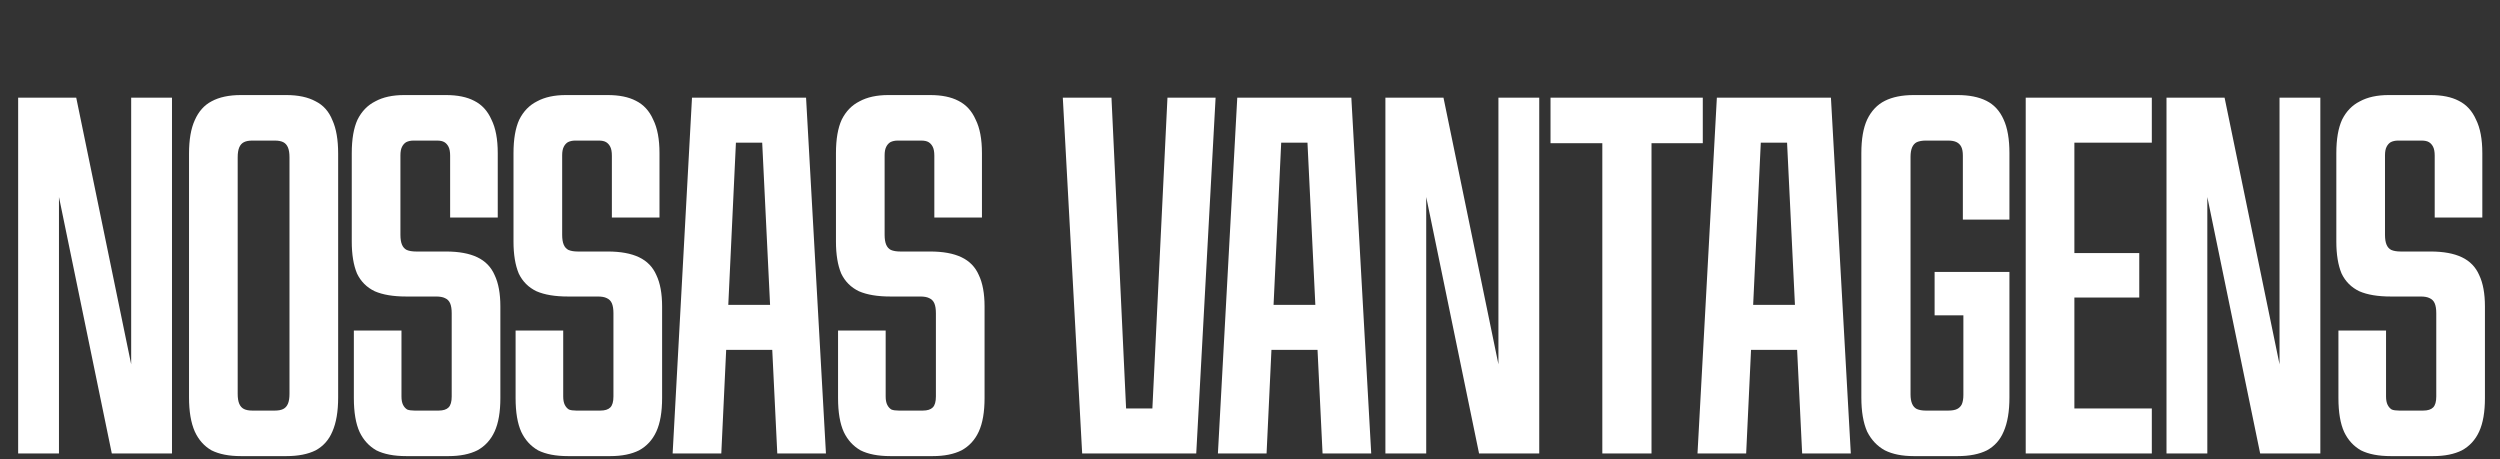 <?xml version="1.0" encoding="UTF-8"?> <svg xmlns="http://www.w3.org/2000/svg" width="430" height="79" viewBox="0 0 430 79" fill="none"><rect x="0" y="0" width="430" height="79" fill="#333333" stroke="none"/><path d="M3.122 16.8H13.112L25.352 76.2H22.562V16.8H29.582V78H19.232L6.992 18.6H10.142V78H3.122V16.8ZM41.422 78.45C39.382 78.45 37.702 78.12 36.382 77.46C35.122 76.74 34.162 75.66 33.502 74.22C32.842 72.72 32.512 70.77 32.512 68.37V26.43C32.512 24.03 32.842 22.11 33.502 20.67C34.162 19.17 35.122 18.09 36.382 17.43C37.702 16.71 39.382 16.35 41.422 16.35H49.252C51.292 16.35 52.972 16.71 54.292 17.43C55.612 18.09 56.572 19.17 57.172 20.67C57.832 22.11 58.162 24.03 58.162 26.43V68.37C58.162 70.77 57.832 72.72 57.172 74.22C56.572 75.66 55.612 76.74 54.292 77.46C52.972 78.12 51.292 78.45 49.252 78.45H41.422ZM47.272 70.62C47.872 70.62 48.352 70.53 48.712 70.35C49.072 70.17 49.342 69.87 49.522 69.45C49.702 69.03 49.792 68.46 49.792 67.74V27.06C49.792 26.34 49.702 25.77 49.522 25.35C49.342 24.93 49.072 24.63 48.712 24.45C48.352 24.27 47.872 24.18 47.272 24.18H43.402C42.802 24.18 42.322 24.27 41.962 24.45C41.602 24.63 41.332 24.93 41.152 25.35C40.972 25.77 40.882 26.34 40.882 27.06V67.74C40.882 68.46 40.972 69.03 41.152 69.45C41.332 69.87 41.602 70.17 41.962 70.35C42.322 70.53 42.802 70.62 43.402 70.62H47.272ZM69.863 78.45C67.763 78.45 66.053 78.12 64.733 77.46C63.473 76.74 62.513 75.69 61.853 74.31C61.193 72.87 60.863 70.92 60.863 68.46V56.85H69.053V68.19C69.053 68.79 69.143 69.27 69.323 69.63C69.503 69.99 69.743 70.26 70.043 70.44C70.343 70.56 70.763 70.62 71.303 70.62H75.443C76.223 70.62 76.793 70.44 77.153 70.08C77.513 69.72 77.693 69.09 77.693 68.19V53.88C77.693 53.16 77.603 52.59 77.423 52.17C77.243 51.75 76.943 51.45 76.523 51.27C76.163 51.09 75.653 51 74.993 51H69.863C67.643 51 65.843 50.7 64.463 50.1C63.083 49.44 62.063 48.42 61.403 47.04C60.803 45.6 60.503 43.77 60.503 41.55V26.34C60.503 23.94 60.833 22.02 61.493 20.58C62.213 19.14 63.233 18.09 64.553 17.43C65.873 16.71 67.523 16.35 69.503 16.35H76.703C78.683 16.35 80.303 16.68 81.563 17.34C82.883 18 83.873 19.08 84.533 20.58C85.253 22.02 85.613 23.94 85.613 26.34V37.41H77.423V26.79C77.423 26.13 77.333 25.62 77.153 25.26C76.973 24.9 76.733 24.63 76.433 24.45C76.133 24.27 75.713 24.18 75.173 24.18H71.123C70.643 24.18 70.223 24.27 69.863 24.45C69.563 24.63 69.323 24.9 69.143 25.26C68.963 25.62 68.873 26.1 68.873 26.7V40.38C68.873 41.1 68.963 41.67 69.143 42.09C69.323 42.51 69.593 42.81 69.953 42.99C70.373 43.17 70.913 43.26 71.573 43.26H76.703C78.923 43.26 80.723 43.59 82.103 44.25C83.483 44.91 84.473 45.93 85.073 47.31C85.733 48.69 86.063 50.49 86.063 52.71V68.46C86.063 70.86 85.733 72.78 85.073 74.22C84.413 75.66 83.423 76.74 82.103 77.46C80.783 78.12 79.133 78.45 77.153 78.45H69.863ZM97.682 78.45C95.582 78.45 93.872 78.12 92.552 77.46C91.292 76.74 90.332 75.69 89.672 74.31C89.012 72.87 88.682 70.92 88.682 68.46V56.85H96.872V68.19C96.872 68.79 96.962 69.27 97.142 69.63C97.322 69.99 97.562 70.26 97.862 70.44C98.162 70.56 98.582 70.62 99.122 70.62H103.262C104.042 70.62 104.612 70.44 104.972 70.08C105.332 69.72 105.512 69.09 105.512 68.19V53.88C105.512 53.16 105.422 52.59 105.242 52.17C105.062 51.75 104.762 51.45 104.342 51.27C103.982 51.09 103.472 51 102.812 51H97.682C95.462 51 93.662 50.7 92.282 50.1C90.902 49.44 89.882 48.42 89.222 47.04C88.622 45.6 88.322 43.77 88.322 41.55V26.34C88.322 23.94 88.652 22.02 89.312 20.58C90.032 19.14 91.052 18.09 92.372 17.43C93.692 16.71 95.342 16.35 97.322 16.35H104.522C106.502 16.35 108.122 16.68 109.382 17.34C110.702 18 111.692 19.08 112.352 20.58C113.072 22.02 113.432 23.94 113.432 26.34V37.41H105.242V26.79C105.242 26.13 105.152 25.62 104.972 25.26C104.792 24.9 104.552 24.63 104.252 24.45C103.952 24.27 103.532 24.18 102.992 24.18H98.942C98.462 24.18 98.042 24.27 97.682 24.45C97.382 24.63 97.142 24.9 96.962 25.26C96.782 25.62 96.692 26.1 96.692 26.7V40.38C96.692 41.1 96.782 41.67 96.962 42.09C97.142 42.51 97.412 42.81 97.772 42.99C98.192 43.17 98.732 43.26 99.392 43.26H104.522C106.742 43.26 108.542 43.59 109.922 44.25C111.302 44.91 112.292 45.93 112.892 47.31C113.552 48.69 113.882 50.49 113.882 52.71V68.46C113.882 70.86 113.552 72.78 112.892 74.22C112.232 75.66 111.242 76.74 109.922 77.46C108.602 78.12 106.952 78.45 104.972 78.45H97.682ZM119.023 16.8H138.643L142.063 78H133.693L130.723 16.8L133.423 24.54H124.243L126.943 16.8L124.063 78H115.693L119.023 16.8ZM122.353 52.44H135.403L135.763 60.18H121.993L122.353 52.44ZM153.145 78.45C151.045 78.45 149.335 78.12 148.015 77.46C146.755 76.74 145.795 75.69 145.135 74.31C144.475 72.87 144.145 70.92 144.145 68.46V56.85H152.335V68.19C152.335 68.79 152.425 69.27 152.605 69.63C152.785 69.99 153.025 70.26 153.325 70.44C153.625 70.56 154.045 70.62 154.585 70.62H158.725C159.505 70.62 160.075 70.44 160.435 70.08C160.795 69.72 160.975 69.09 160.975 68.19V53.88C160.975 53.16 160.885 52.59 160.705 52.17C160.525 51.75 160.225 51.45 159.805 51.27C159.445 51.09 158.935 51 158.275 51H153.145C150.925 51 149.125 50.7 147.745 50.1C146.365 49.44 145.345 48.42 144.685 47.04C144.085 45.6 143.785 43.77 143.785 41.55V26.34C143.785 23.94 144.115 22.02 144.775 20.58C145.495 19.14 146.515 18.09 147.835 17.43C149.155 16.71 150.805 16.35 152.785 16.35H159.985C161.965 16.35 163.585 16.68 164.845 17.34C166.165 18 167.155 19.08 167.815 20.58C168.535 22.02 168.895 23.94 168.895 26.34V37.41H160.705V26.79C160.705 26.13 160.615 25.62 160.435 25.26C160.255 24.9 160.015 24.63 159.715 24.45C159.415 24.27 158.995 24.18 158.455 24.18H154.405C153.925 24.18 153.505 24.27 153.145 24.45C152.845 24.63 152.605 24.9 152.425 25.26C152.245 25.62 152.155 26.1 152.155 26.7V40.38C152.155 41.1 152.245 41.67 152.425 42.09C152.605 42.51 152.875 42.81 153.235 42.99C153.655 43.17 154.195 43.26 154.855 43.26H159.985C162.205 43.26 164.005 43.59 165.385 44.25C166.765 44.91 167.755 45.93 168.355 47.31C169.015 48.69 169.345 50.49 169.345 52.71V68.46C169.345 70.86 169.015 72.78 168.355 74.22C167.695 75.66 166.705 76.74 165.385 77.46C164.065 78.12 162.415 78.45 160.435 78.45H153.145ZM182.803 16.8H191.173L194.053 78L190.723 70.26H200.893L197.833 78L200.803 16.8H209.083L205.753 78H186.133L182.803 16.8ZM212.81 16.8H232.43L235.85 78H227.48L224.51 16.8L227.21 24.54H218.03L220.73 16.8L217.85 78H209.48L212.81 16.8ZM216.14 52.44H229.19L229.55 60.18H215.78L216.14 52.44ZM238.289 16.8H248.279L260.519 76.2H257.729V16.8H264.749V78H254.399L242.159 18.6H245.309V78H238.289V16.8ZM275.6 24.63H266.69V16.8H292.88V24.63H284.06V78H275.6V24.63ZM295.3 16.8H314.92L318.34 78H309.97L307 16.8L309.7 24.54H300.52L303.22 16.8L300.34 78H291.97L295.3 16.8ZM298.63 52.44H311.68L312.04 60.18H298.27L298.63 52.44ZM329.152 78.45C327.172 78.45 325.522 78.12 324.202 77.46C322.882 76.74 321.862 75.66 321.142 74.22C320.482 72.72 320.152 70.77 320.152 68.37V26.34C320.152 23.94 320.482 22.02 321.142 20.58C321.862 19.08 322.882 18 324.202 17.34C325.522 16.68 327.172 16.35 329.152 16.35H336.712C338.692 16.35 340.342 16.68 341.662 17.34C342.982 18 343.972 19.08 344.632 20.58C345.292 22.02 345.622 23.94 345.622 26.34V37.77H337.612V26.79C337.612 26.13 337.522 25.62 337.342 25.26C337.162 24.9 336.892 24.63 336.532 24.45C336.172 24.27 335.692 24.18 335.092 24.18H331.222C330.622 24.18 330.112 24.27 329.692 24.45C329.332 24.63 329.062 24.93 328.882 25.35C328.702 25.77 328.612 26.31 328.612 26.97V67.83C328.612 68.49 328.702 69.03 328.882 69.45C329.062 69.87 329.332 70.17 329.692 70.35C330.112 70.53 330.622 70.62 331.222 70.62H335.092C335.752 70.62 336.262 70.53 336.622 70.35C336.982 70.17 337.252 69.9 337.432 69.54C337.612 69.12 337.702 68.58 337.702 67.92V54.24H332.752V46.77H345.622V68.37C345.622 70.77 345.292 72.72 344.632 74.22C344.032 75.66 343.072 76.74 341.752 77.46C340.432 78.12 338.752 78.45 336.712 78.45H329.152ZM348.423 16.8H370.113V24.54H356.793V43.53H367.953V51.18H356.793V70.26H370.113V78H348.423V16.8ZM372.639 16.8H382.629L394.869 76.2H392.079V16.8H399.099V78H388.749L376.509 18.6H379.659V78H372.639V16.8ZM411.209 78.45C409.109 78.45 407.399 78.12 406.079 77.46C404.819 76.74 403.859 75.69 403.199 74.31C402.539 72.87 402.209 70.92 402.209 68.46V56.85H410.399V68.19C410.399 68.79 410.489 69.27 410.669 69.63C410.849 69.99 411.089 70.26 411.389 70.44C411.689 70.56 412.109 70.62 412.649 70.62H416.789C417.569 70.62 418.139 70.44 418.499 70.08C418.859 69.72 419.039 69.09 419.039 68.19V53.88C419.039 53.16 418.949 52.59 418.769 52.17C418.589 51.75 418.289 51.45 417.869 51.27C417.509 51.09 416.999 51 416.339 51H411.209C408.989 51 407.189 50.7 405.809 50.1C404.429 49.44 403.409 48.42 402.749 47.04C402.149 45.6 401.849 43.77 401.849 41.55V26.34C401.849 23.94 402.179 22.02 402.839 20.58C403.559 19.14 404.579 18.09 405.899 17.43C407.219 16.71 408.869 16.35 410.849 16.35H418.049C420.029 16.35 421.649 16.68 422.909 17.34C424.229 18 425.219 19.08 425.879 20.58C426.599 22.02 426.959 23.94 426.959 26.34V37.41H418.769V26.79C418.769 26.13 418.679 25.62 418.499 25.26C418.319 24.9 418.079 24.63 417.779 24.45C417.479 24.27 417.059 24.18 416.519 24.18H412.469C411.989 24.18 411.569 24.27 411.209 24.45C410.909 24.63 410.669 24.9 410.489 25.26C410.309 25.62 410.219 26.1 410.219 26.7V40.38C410.219 41.1 410.309 41.67 410.489 42.09C410.669 42.51 410.939 42.81 411.299 42.99C411.719 43.17 412.259 43.26 412.919 43.26H418.049C420.269 43.26 422.069 43.59 423.449 44.25C424.829 44.91 425.819 45.93 426.419 47.31C427.079 48.69 427.409 50.49 427.409 52.71V68.46C427.409 70.86 427.079 72.78 426.419 74.22C425.759 75.66 424.769 76.74 423.449 77.46C422.129 78.12 420.479 78.45 418.499 78.45H411.209Z" fill="white"></path></svg> 
